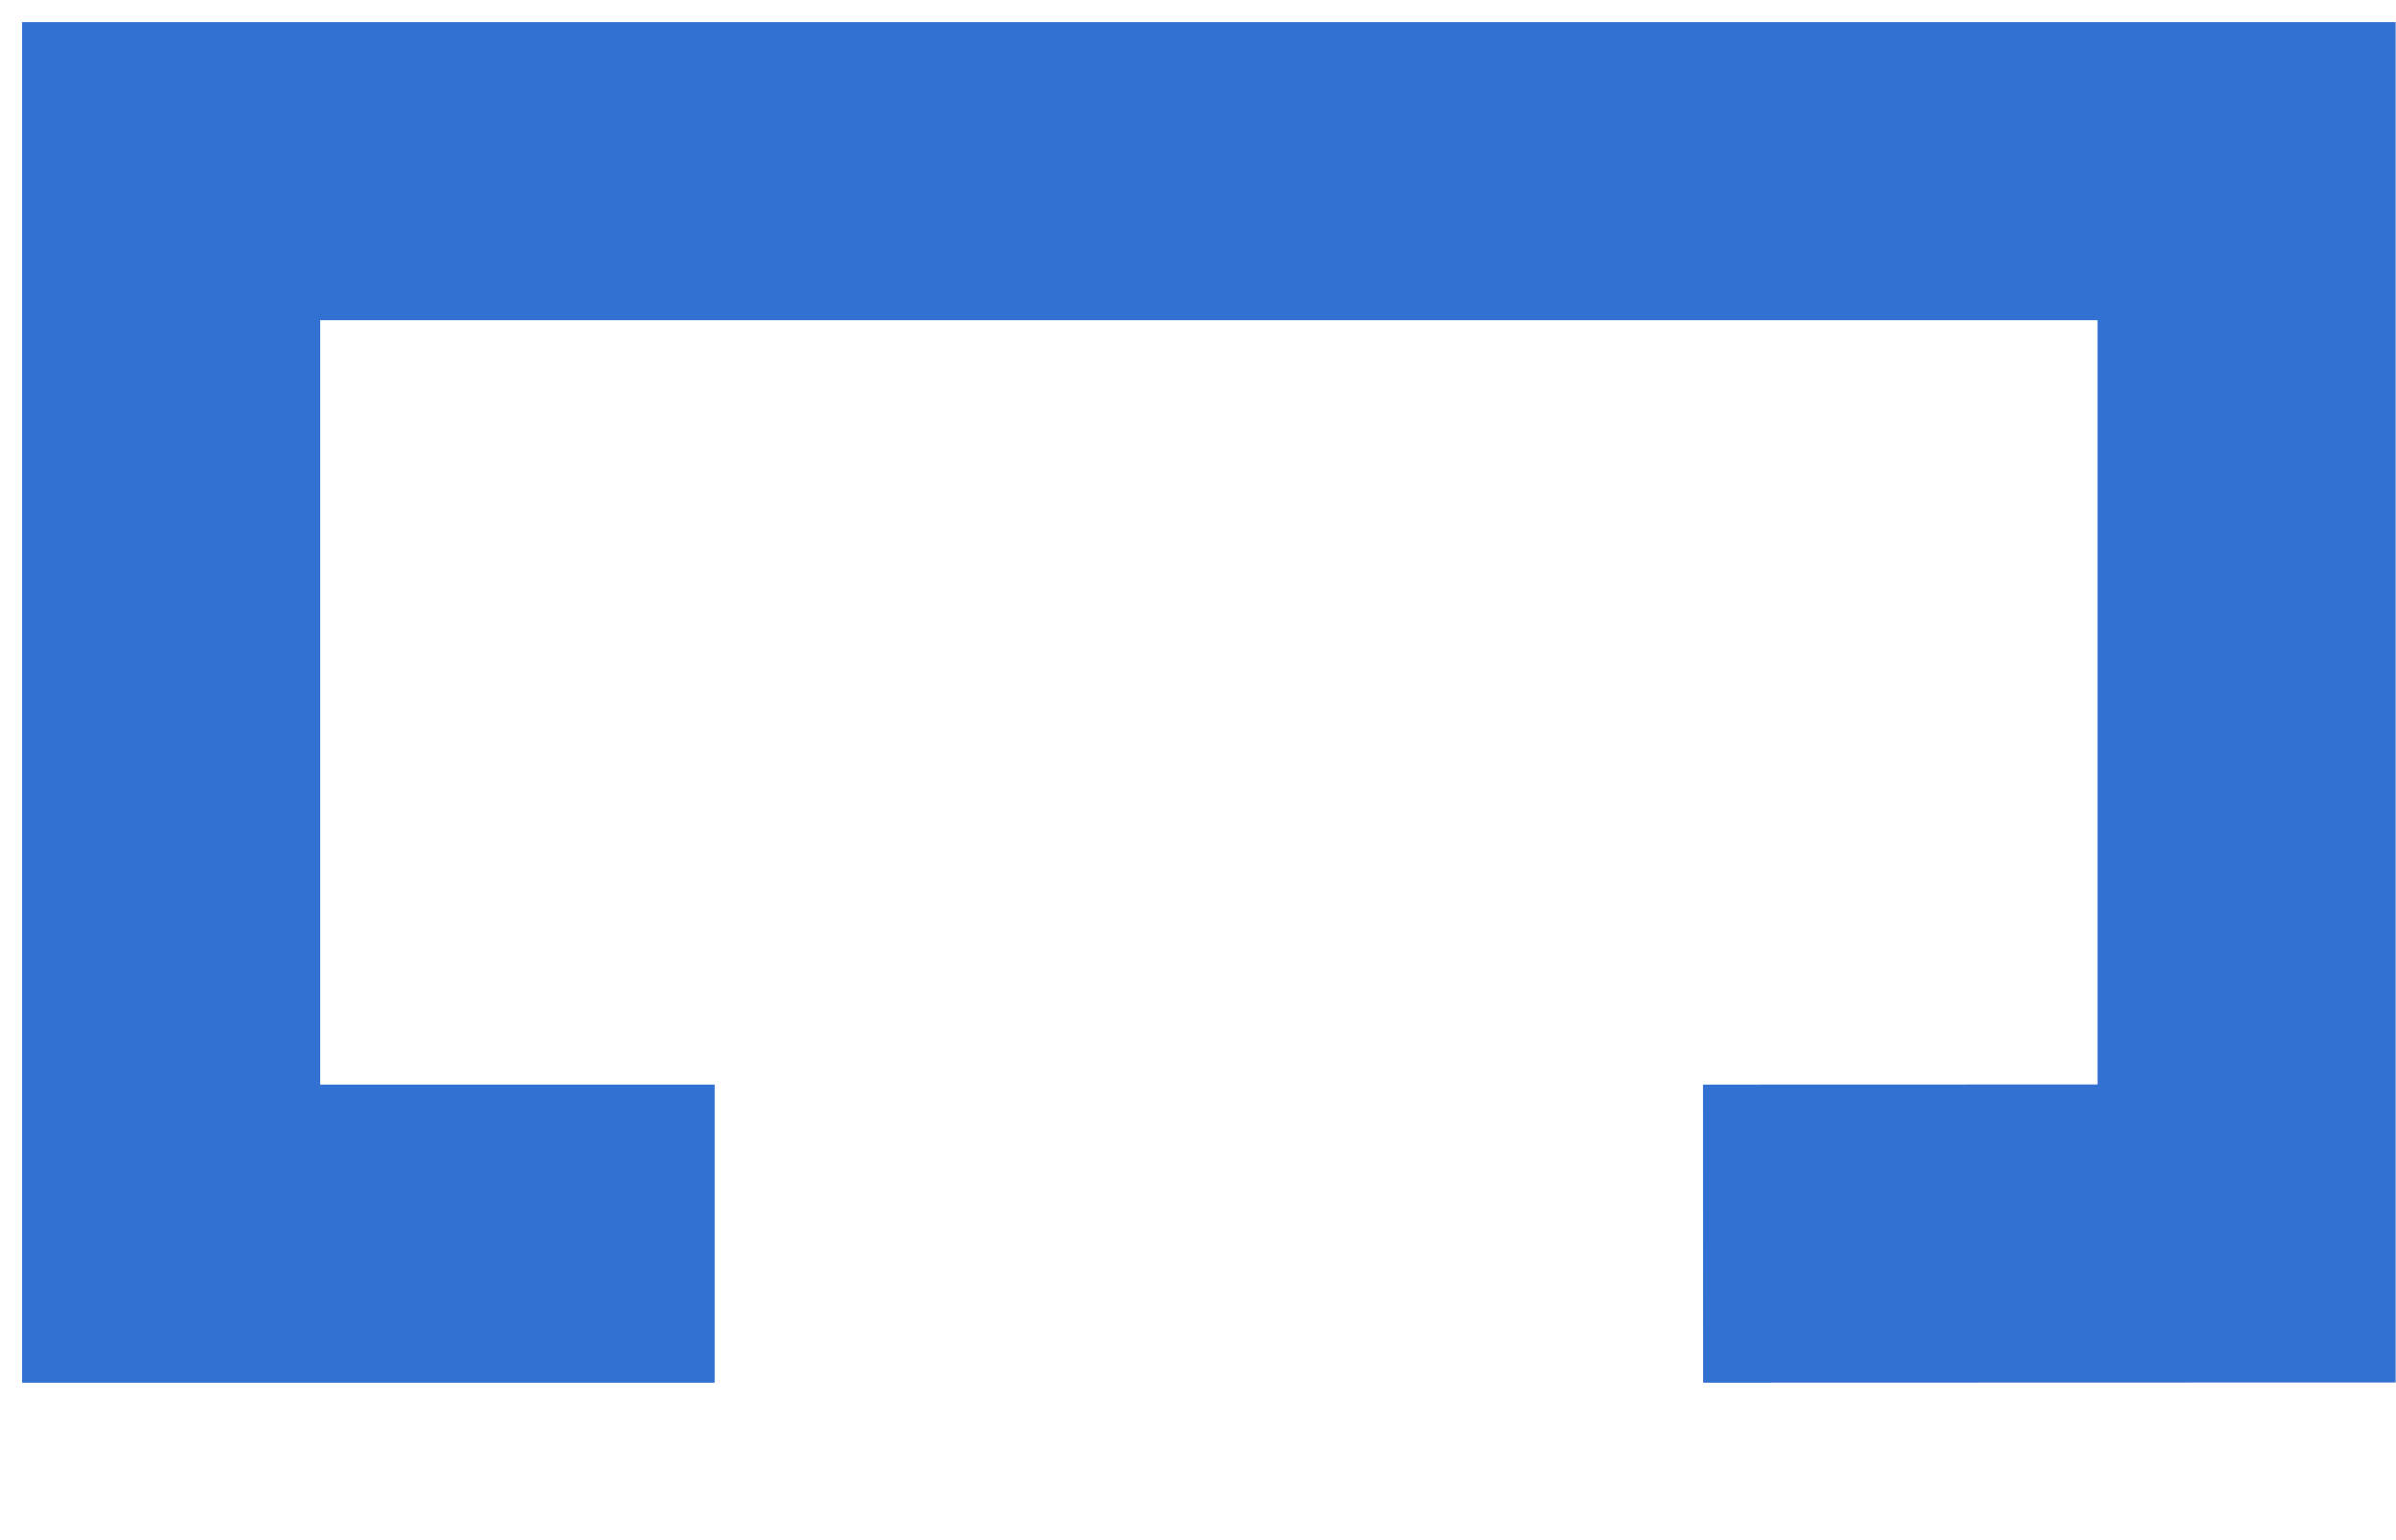 <?xml version="1.0" encoding="utf-8"?>
<svg xmlns="http://www.w3.org/2000/svg" fill="none" height="100%" overflow="visible" preserveAspectRatio="none" style="display: block;" viewBox="0 0 14 9" width="100%">
<path d="M4.176 7.209H1V1L13.127 1V7.208L9.951 7.209" id="Rectangle 1259" stroke="#3271D2" stroke-width="1.742"/>
</svg>